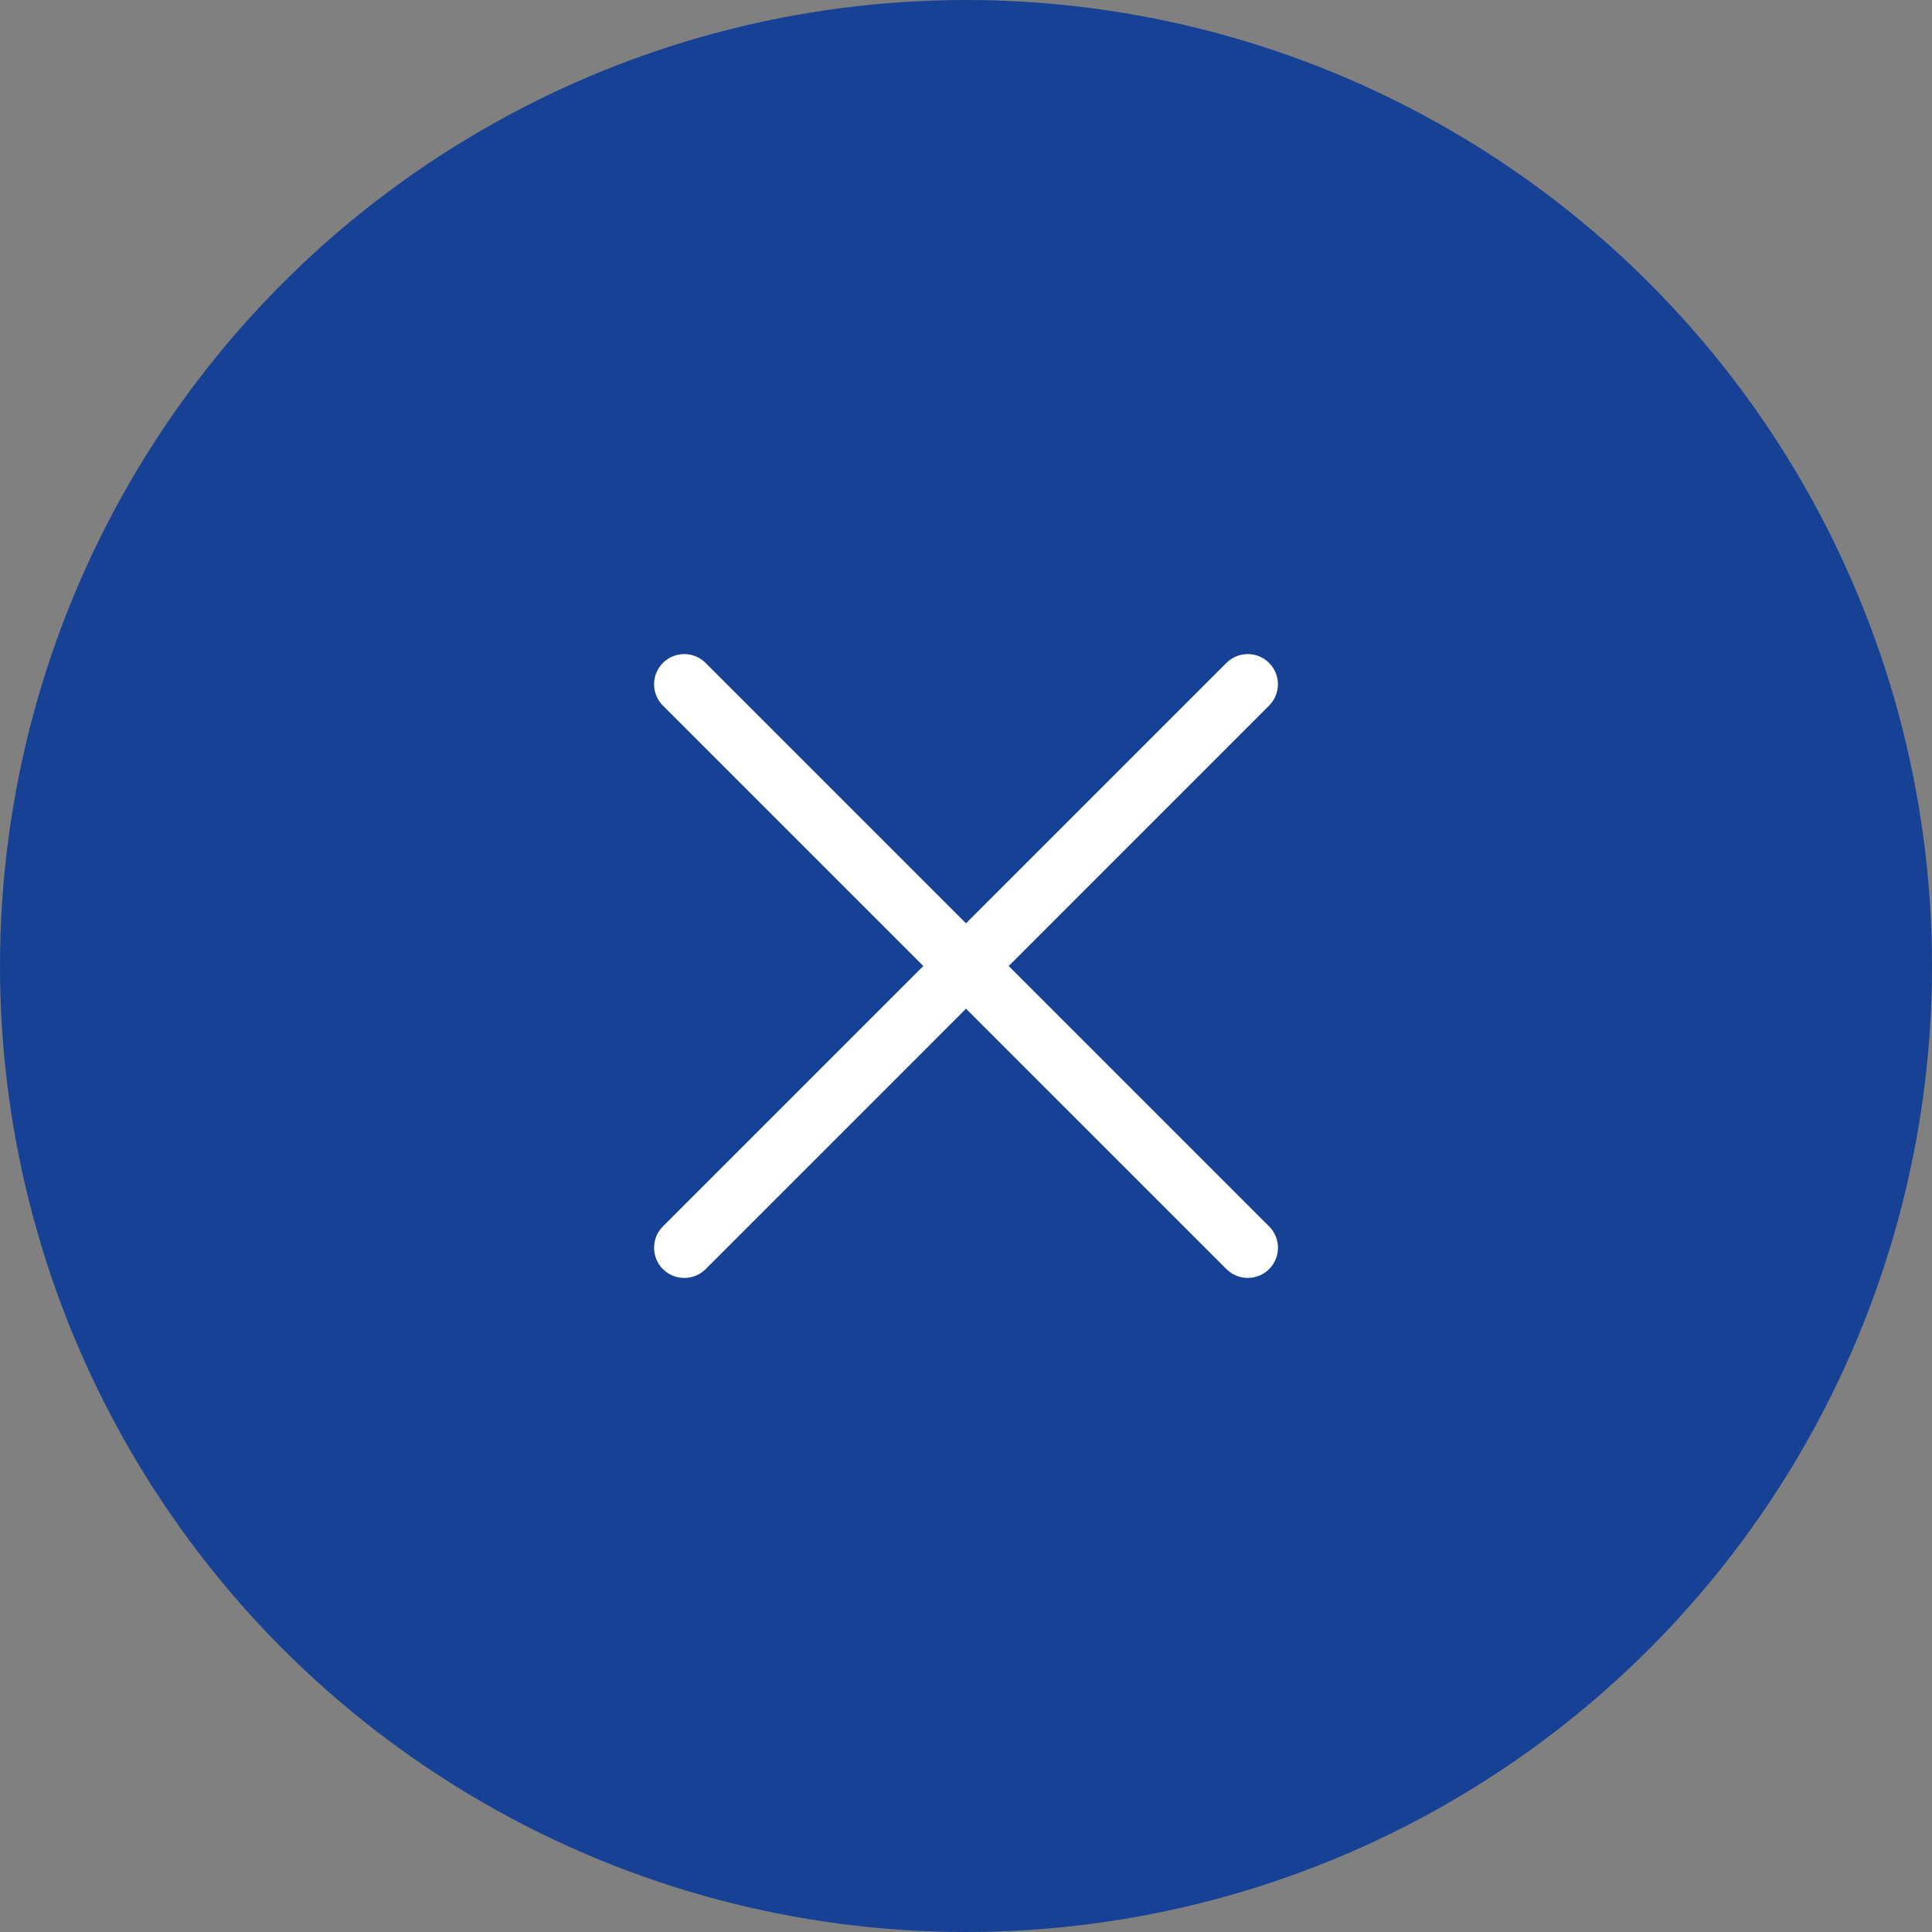 <svg width="48" height="48" viewBox="0 0 48 48" fill="none" xmlns="http://www.w3.org/2000/svg">
<rect x="0" y="0" width="48" height="48" fill="#808080" stroke="none"/>
<circle cx="24" cy="24" r="24" fill="#164194"/>
<path fill-rule="evenodd" clip-rule="evenodd" d="M17.53 16.47C17.237 16.177 16.762 16.177 16.47 16.47C16.177 16.763 16.177 17.238 16.47 17.53L22.94 24L16.47 30.47C16.177 30.763 16.177 31.238 16.47 31.531C16.763 31.823 17.238 31.823 17.531 31.531L24 25.061L30.47 31.53C30.763 31.823 31.238 31.823 31.531 31.53C31.824 31.237 31.824 30.763 31.531 30.47L25.061 24L31.53 17.53C31.823 17.238 31.823 16.763 31.53 16.47C31.238 16.177 30.763 16.177 30.47 16.47L24 22.94L17.53 16.47Z" fill="white"/>
</svg>
